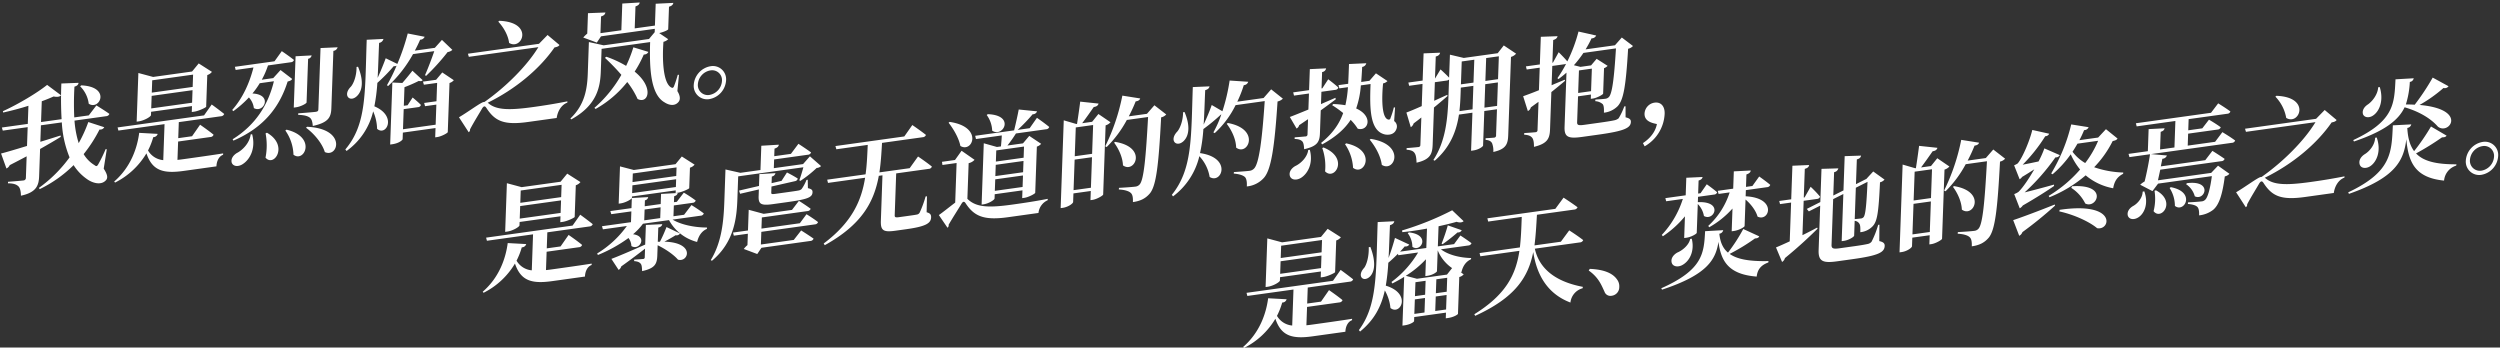 <svg id="SC" xmlns="http://www.w3.org/2000/svg" width="1223" height="170" viewBox="0 0 1223 170">
  <rect x="0" y="0" width="1223" height="170" fill="#333333" stroke="none"/>
  <defs>
    <style>
      .cls-1 {
        fill: #fff;
        fill-rule: evenodd;
      }
    </style>
  </defs>
  <g id="_17" data-name="17">
    <path id="是暴虐无道的灼热拥抱_" data-name="是暴虐无道的灼热拥抱，" class="cls-1" d="M274.738,90.409l-0.213,6.023-20,2.79,0.212-6.023Zm-20.487,16.54,0.217-6.137,20-2.789-0.216,6.136Zm-0.058,1.648,20-2.79-0.1,2.9,1.174-.164c2.234-.312,5.8-2.053,5.866-2.4l0.548-15.512a4.751,4.751,0,0,0,2.279-1.562l-6.47-4.13L274.236,88.9l-19.052,2.657-7.215-1.934-0.841,23.807,1.006-.14c2.85-.4,5.977-2.36,6-3.042Zm13.218,14.552,15.756-2.2a1.717,1.717,0,0,0,1.6-1.127c-2.43-2.036-6.609-4.9-6.609-4.9l-3.924,5.636-6.761.943,0.277-7.841,20.616-2.876a1.769,1.769,0,0,0,1.6-1.127c-2.324-1.881-6.119-4.631-6.119-4.631l-3.746,5.328-42.294,5.9,0.391,1.529,22.571-3.148-0.621,17.614a9.568,9.568,0,0,1-7.45-4.728A35.567,35.567,0,0,0,255.256,121a2.224,2.224,0,0,0,2.169-1.6l-9.044-.491c-0.986,7.431-4.094,16.741-12.238,23.813l0.427,0.506a37.3,37.3,0,0,0,15.348-14.3c2.868,8.533,8.265,9.985,18.21,8.6l16.035-2.236c0.088-2.5,1.174-4.913,3.258-5.656l0.024-.682c-4.474.737-14.754,2.171-19,2.763-1.174.164-2.291,0.32-3.351,0.411Zm58.638-12.079a69.944,69.944,0,0,1-3.2,7.175l-1.058.034,0.245-6.932c1.235-.342,1.752-0.81,1.95-1.685l-8.019.383-0.339,9.6c-7,3.125-13.552,5.9-16.537,7l3.535,5.387a2.757,2.757,0,0,0,1.283-1.706c4.847-3.446,8.675-6.355,11.648-8.692l-0.146,4.148a0.808,0.808,0,0,1-.866.912c-0.782.109-4.292,0.316-4.292,0.316l-0.026.739c1.941,0.125,2.755.69,3.234,1.3,0.533,0.66.6,1.951,0.652,3.584,6.387-1.4,7.3-3.562,7.444-7.71l0.174-4.943c4.647,2.235,8.38,5.163,9.926,7.04,5.06,1.556,8.745-8.344-6.639-8.8,2.1-1.084,4.252-2.346,5.5-3.142a1.977,1.977,0,0,0,2.143-.865ZM315.343,102.5l7.822-1.091-0.186,5.284-7.822,1.091Zm15.628-20.611-0.149,4.2-21.4,2.984,0.148-4.2ZM309.233,94.475l0.135-3.807,21.4-2.984-0.134,3.807Zm33.524,11.042a1.633,1.633,0,0,0,1.54-1.119c-2.272-1.775-6.027-4.079-6.027-4.079l-3.614,4.745-5.2.725,0.186-5.285,9.163-1.278a1.684,1.684,0,0,0,1.541-1.12c-2.219-1.726-5.812-3.882-5.812-3.882L331.1,98.719l-1.4.195,0.1-2.9c1.237-.4,1.588-0.9,1.724-1.6l-8.133.456-0.175,4.943-7.821,1.091,0.1-2.9a1.985,1.985,0,0,0,1.612-1.582l-8.021.44a0.136,0.136,0,0,0,.06-0.121l0.022-.625,21.4-2.984-0.046,1.307,1.062-.148c2.067-.288,5.515-1.9,5.583-2.249l0.353-10a4.7,4.7,0,0,0,2.277-1.5l-6.252-3.99-3.08,3.765-20.393,2.844L303.3,81.393l-0.643,18.239,0.894-.125c2.458-.343,5.126-1.9,5.539-2.582l-0.172,4.886-10.337,1.442,0.447,1.52,9.833-1.371-0.186,5.284-14.191,1.979,0.446,1.521,11.733-1.636A49.286,49.286,0,0,1,292.124,124l0.363,0.741a70.35,70.35,0,0,0,14.97-8.308,6.941,6.941,0,0,1,1.418,3.93c3.97,2.5,8.176-4.815.815-5.768a30.864,30.864,0,0,0,4.852-5.143l12.739-1.776a21.759,21.759,0,0,0,13.743,10.691c0.781-3.219,2.472-5.433,4.784-6.378l0.08-.689c-5.838.022-12.63-1.292-16.875-3.866Zm48.518,3.693L372.5,111.828l0.193-5.454,22.292-3.109a1.768,1.768,0,0,0,1.6-1.128c-2.221-1.669-5.756-3.89-5.756-3.89l-3.381,4.43-13.856,1.932-7.324-1.975-0.357,10.114-7.319,1.021,0.39,1.528,6.873-.958-0.2,5.568a10.589,10.589,0,0,0-1.79,1.889l6.584,2.474,2.054-3.056,23.857-3.328a1.8,1.8,0,0,0,1.652-1.135c-2.386-1.7-6.085-4.013-6.085-4.013l-3.611,4.63-16.09,2.245,0.218-6.194,26.2-3.654a1.681,1.681,0,0,0,1.54-1.12c-2.108-1.685-5.646-3.849-5.646-3.849ZM371.5,85.169l-0.2,5.8-9.753,2.265,0.5,1.57,9.193-2.13-0.114,3.239c-0.139,3.921,1.054,4.771,6.977,3.946l6.592-.919c10.169-1.418,12.7-2.28,12.793-4.894,0.038-1.08-.444-1.578-2.264-2l-0.077-4.117-0.615.086a20.547,20.547,0,0,1-2.381,4.459,2.924,2.924,0,0,1-1.582.73c-0.9.181-2.963,0.47-5.031,0.758l-6.145.857c-1.9.265-2.118,0.126-2.089-.67l0.1-2.9,11.489-2.62a1.621,1.621,0,0,0,1.379-1.267c-1.955-1.31-5.287-2.994-5.287-2.994l-2.646,4.1L377.457,89.6l0.114-3.239a2.163,2.163,0,0,0,1.782-1.662Zm24.714-8.7-3.359,3.8-14.3,1.995L378.7,78l16.482-2.3a1.718,1.718,0,0,0,1.6-1.127c-2.385-1.759-6.189-4.225-6.189-4.225l-3.676,4.923-8.158,1.138,0.131-3.693c1.518-.495,1.985-1.125,2.125-1.936l-8.58.518-0.419,11.875-9.833,1.371L354.9,82.9l-0.548,15.512c-0.331,9.375-1.145,19.835-6.631,28.8l0.542,0.376c11-9.166,12.144-21.143,12.461-30.12l0.395-11.193,31.9-4.449c-0.573,2.059-1.332,4.652-2,6.386l0.546,0.263a56.979,56.979,0,0,0,7.951-6.31,3.3,3.3,0,0,0,2.145-.921Zm57.259,19.549-0.67.094a51.524,51.524,0,0,1-2.891,7.867,1.892,1.892,0,0,1-1.425.99c-0.784.166-2.292,0.376-4.024,0.618l-4.749.662c-1.788.249-2.056-.053-2.021-1.019l0.693-19.659,0.027-.739,15.867-2.213a1.668,1.668,0,0,0,1.6-1.127c-2.539-2.077-6.775-4.935-6.775-4.935l-4.093,5.716L430.2,84.332c0.719-4.624,1-9.355,1.288-14.428l19.889-2.774a1.768,1.768,0,0,0,1.6-1.127c-2.542-2.02-6.668-4.837-6.668-4.837l-3.921,5.579-33.69,4.7,0.444,1.578L424.5,70.878c-0.233,5.008-.4,9.724-1.064,14.4l-18.773,2.618,0.389,1.585,18.158-2.532c-1.786,11.218-6.383,21.753-20.261,32.169l0.527,0.832c18.259-10.123,24.1-21.228,26.438-33.936l1.788-.249-0.782,22.16c-0.169,4.773,1.13,5.779,7,4.961l5.587-.78c9.442-1.316,11.888-2.9,11.989-5.742,0.046-1.307-.373-2.04-2.191-2.522ZM482.7,56.26a13.84,13.84,0,0,1,2.677,7.655c5.153,3.635,11.608-7.556-2.162-8.066Zm18.247,15.435-0.193,5.455-13.576,1.893,0.192-5.455ZM486.669,93.362l0.2-5.625,13.576-1.894-0.2,5.625Zm0.449-12.728L500.7,78.741,500.5,84.252l-13.576,1.894Zm2.954-14.377c-0.058,1.648-.24,3.652-0.412,5.372l-1.955.273-6.441-1.816-1.059,30,0.894-.125c2.682-.374,5.416-2.225,5.438-2.85l0.074-2.1,13.577-1.894-0.135,3.807,1.062-.148c2.123-.3,5.242-2.032,5.312-2.437l0.8-22.614a4.616,4.616,0,0,0,2.1-1.368l-5.811-3.882-3.076,3.652-7.6,1.06A67.339,67.339,0,0,0,497,65.291l14.75-2.057a1.635,1.635,0,0,0,1.541-1.12c-2.269-1.889-6.014-4.476-6.014-4.476l-3.57,5.078-5.867.818a83.752,83.752,0,0,0,7.331-7.637,2.194,2.194,0,0,0,2.163-1.432l-8.975-.9c-0.549,2.96-1.472,7.046-2.251,10.208l-19.051,2.657,0.388,1.585ZM464.05,60.048c2.288,2.9,4.967,7.336,5.771,11.351,5.931,3.639,11.393-9.335-5.256-11.762Zm9.81,19.778a5.489,5.489,0,0,0,2.893-1.648l-6.348-4.429-3.218,4.52-6.369.888,0.223,1.552,6.928-.966-0.684,19.375c-2.512,1.877-5.661,4.465-8,6.091l4.229,6.195a1.39,1.39,0,0,0,.551-1.434c2.014-3.5,5.072-8.227,6.313-10.322,0.649-1.052,1.269-1.308,1.956-.273,4.218,6.479,9.039,8.52,20.716,6.892l14.973-2.088a7.645,7.645,0,0,1,4.5-6.225l0.024-.682c-6.158,1.2-11.188,1.956-17.334,2.813-11.845,1.652-17.727,1.342-21.972-2.816Zm51.324,13.2,0.527-14.943,8.492-1.184-0.527,14.943Zm9.575-31.867-0.5,14.091-8.493,1.184,0.5-14.091Zm2.581-5.392-3.081,3.822-4.861.678c1.866-2.465,4.149-5.724,5.672-7.915,1.285-.179,2.081-0.686,2.339-1.683l-8.973-.954c-0.392,3.221-1.051,7.723-1.552,10.9l-0.336.047-6.163-1.8-1.516,42.955,1-.14c2.682-.374,5.079-2.122,5.105-2.861l0.148-4.2,8.493-1.184-0.159,4.489,0.95-.132c2.179-.3,5.19-2.137,5.262-2.6l1.2-33.864a4.975,4.975,0,0,0,2.388-1.52Zm27.393-4.273-3.65,4.184L552.2,56.914a72.235,72.235,0,0,0,3.372-7.311c1.285-.179,1.969-0.671,2.219-1.44l-8.736-1.383a99.667,99.667,0,0,1-8.381,24.8l0.711,0.353a55.524,55.524,0,0,0,9.863-13.249l10.392-1.449c-1.075,19.43-2.033,30.815-4.168,33.035a3.163,3.163,0,0,1-2.094,1.027c-1.452.2-5.3,0.456-7.971,0.6l-0.084.8c2.72,0.13,4.866.735,5.834,1.674,0.918,0.777,1.141,2.329,1.065,4.488,3.687-.514,6.178-1.766,8.265-4.206,3.191-3.781,4.341-14.288,5.54-37.241a4.562,4.562,0,0,0,2.5-1.422Zm-19.715,18.3c2.124,2.813,4.2,7.1,4.333,11.1,5.744,4.231,12.267-8.891-3.875-11.5Zm33.735-14.882c0.019,4.181-1.564,8.077-2.893,9.506-4.044,4.3-.335,7.906,3.173,4.589,3.11-3.035,2.913-8.491.446-14.2Zm43.093-11.212-3.708,4.249-12.85,1.792a61.112,61.112,0,0,0,3.176-8.076A2.4,2.4,0,0,0,610.635,40l-9.1-.6a92.054,92.054,0,0,1-3.532,15.023l-5.229-3.059c-0.687,2.131-2.388,6.213-3.953,9.6,0.346-5.08.489-10.7,0.761-16.842,1.349-.414,1.924-0.947,2.124-1.879l-8.185.35c-0.869,24.6-.081,40.1-10.256,52.711l0.585,0.767a34.416,34.416,0,0,0,12.869-19.661,19.436,19.436,0,0,1,5.034,10.153c5.818,3.712,11.228-9.368-4.7-11.67a76.828,76.828,0,0,0,1.638-11.762,91.523,91.523,0,0,0,8.647-7.143l0.11,0.041a50.3,50.3,0,0,1-3.867,8.737l0.655,0.361a46.126,46.126,0,0,0,10.212-13.693L618.7,49.449c-1.29,19.234-2.805,30.64-5.224,33.013a3.6,3.6,0,0,1-2.263,1.107c-1.4.195-5.074,0.425-7.582,0.605l-0.082.746c2.55,0.21,4.531.781,5.5,1.721,0.75,0.8,1.027,2.4.895,4.568a12.827,12.827,0,0,0,8.377-4.221c3.475-3.934,5.185-14.575,6.656-37.34a5.376,5.376,0,0,0,2.606-1.381ZM600.124,60.576c2.286,2.961,4.52,7.4,4.593,11.628,5.738,4.4,12.217-9.054-4.078-12.039Zm39.857,12.816c-0.46,3.57-3.681,6.62-6.337,7.838-1.7.973-3.153,2.7-2.669,4.726,0.593,2.122,3.141,2.389,5.354,1.119,3.236-1.921,6.248-6.921,4.434-13.792Zm13.3-25.545c-2.428,1.074-4.8,2.083-7.058,3.076l0.213-6.023,6.76-.943a1.684,1.684,0,0,0,1.541-1.119c-1.83-1.724-4.972-4.056-4.972-4.056l-2.88,4.416-0.391.054,0.283-8.011a2.211,2.211,0,0,0,1.953-1.8l-7.963.376L640.4,44.1l-7.766,1.083,0.389,1.585,7.319-1.021-0.277,7.841c-3.949,1.625-7.164,2.921-9.079,3.641l3.3,5.646a2.627,2.627,0,0,0,1.281-1.649c1.537-1.006,2.962-2,4.329-2.922l-0.263,7.443a0.979,0.979,0,0,1-1.092,1c-0.894.125-5.186,0.441-5.186,0.441l-0.028.8c2.223,0.029,3.149.579,3.793,1.224,0.638,0.816.76,2.1,0.867,3.78,6.613-1.488,7.581-3.715,7.73-7.919l0.391-11.08q4.363-3.153,7.364-5.437Zm-6.427,24.586a26.62,26.62,0,0,1,1.376,11.4c4.667,4.834,11.964-6.587-.81-11.7Zm11.13-1.892a22.536,22.536,0,0,1,3.929,11.551c5.572,4.368,11.927-8.731-3.358-11.97Zm12.086-2.194c2.613,3.141,5.338,7.849,5.9,12.294,6.2,4,12.026-9.932-5.389-12.7Zm12.4-15.808-0.613.029a36.806,36.806,0,0,1-1.629,5.2,0.851,0.851,0,0,1-1.081.716c-3.31-.726-3.241-10.573-2.545-17.681a4.14,4.14,0,0,0,2.153-1.148l-5.648-3.792-3.187,3.667L665.9,40.1c0.2-2.4.336-4.8,0.482-7.361a2.356,2.356,0,0,0,2.01-1.807l-8.464.389c-0.121,3.409-.233,6.591-0.4,9.667l-4.749.662,0.445,1.578,4.19-.584a55.013,55.013,0,0,1-1.257,8.826,43.682,43.682,0,0,0-5.984-.579l-0.465.574a53.261,53.261,0,0,1,5.369,3.831c-1.853,5.234-5.078,9.981-10.8,14.624l0.53,0.718c6.8-3.719,11.112-7.656,13.934-12.007a24.936,24.936,0,0,1,3.461,4.323c5.118,1.491,7.885-6.019-.762-9.9a43.7,43.7,0,0,0,2.288-11.288l4.749-.662c-0.5,12.565-.263,23.218,7.245,24.715,2.6,0.372,4.743-.492,5.5-2.972a3.238,3.238,0,0,0-1.206-3.62Zm43.708,0.123,0.4-11.477,6.2-.865-0.4,11.478Zm-12.236,1.707c0.32-2.759.472-5.494,0.562-8.05l0.122-3.466L720.771,42l-0.4,11.478Zm7.282-25.158-0.4,11.193-6.145.857,0.395-11.193Zm12.012-1.675L732.84,38.731l-6.2.865L727.033,28.4Zm2.411-5.312-2.97,3.807-16.593,2.314-6.782-1.6L708.9,38c-1.606-1.755-4.194-4.051-4.194-4.051l-2.716,4.506,0.381-10.8c1.4-.365,1.981-1.011,2.123-1.879l-8.073.334-0.469,13.3-6.984.974,0.389,1.585,6.537-.912-0.384,10.852c-3.332,1.482-5.984,2.587-7.5,3.139l2.138,7.165a3.161,3.161,0,0,0,1.4-1.835q1.969-1.462,3.772-2.9l-0.471,13.352a1.039,1.039,0,0,1-1.152,1.122c-1.061.148-5.577,0.5-5.577,0.5l-0.028.8c2.219,0.143,3.312.669,3.944,1.655,0.689,0.978.854,2.595,0.947,4.674,6.783-1.568,7.713-4.3,7.876-8.9L701.494,52.6c2.748-2.249,4.928-4.136,6.648-5.62L708,46.38c-2.147.978-4.294,1.956-6.385,2.926l0.321-9.091,5.754-.8a2.132,2.132,0,0,0,1.186-.5l-0.293,8.3c-0.379,10.739-1.265,21.661-7.379,31.051l0.655,0.361c7.8-6.742,10.7-14.835,11.86-22.574l6.593-.919L719.65,73.759l1.006-.14c3.017-.421,4.853-2.034,4.865-2.375l0.6-16.932,6.2-.865-0.447,12.671a1.033,1.033,0,0,1-1.044,1.22c-0.838.117-4.068,0.285-4.068,0.285l-0.029.8c1.83,0.141,2.644.706,3.169,1.594a9.868,9.868,0,0,1,.625,4.323c6.332-1.392,7.144-3.936,7.3-8.311l1.348-38.182a5.223,5.223,0,0,0,2.5-1.593Zm43.089,11.348L778.346,44.6l-6.314.88,0.39-11.023Zm16.474,18.4-0.614.086a31.617,31.617,0,0,1-2.763,5.813,4.6,4.6,0,0,1-2.036.962c-1.233.285-3.805,0.7-6.822,1.121l-8.1,1.13c-2.849.4-3.392,0.021-3.344-1.343l0.445-12.614,6.314-.881-0.075,2.1,1.006-.14c2.011-.281,4.961-1.936,5.033-2.4l0.439-12.443a4.75,4.75,0,0,0,1.764-1.151l-5.383-3.433-2.726,3.207-5.2.725-3.2-.8a54.267,54.267,0,0,0,4.66-6.021l15.923-2.221c-0.922,15.112-1.893,22.145-3.452,23.776a2.809,2.809,0,0,1-1.866.882c-0.95.133-3.29,0.289-4.739,0.378l-0.084.8a5.8,5.8,0,0,1,3.673,1.467c0.583,0.823.642,2.285,0.576,4.16a11.2,11.2,0,0,0,6.729-3.2c2.832-3.052,4.006-9.548,5.105-28.077a4.488,4.488,0,0,0,2.383-1.35l-5.469-4.156-3.358,3.8-14.359,2a52.533,52.533,0,0,0,2.914-5.382,2.447,2.447,0,0,0,2.273-1.391L772.2,15.431a74.3,74.3,0,0,1-5.464,14.614c-1.493-1.827-4.234-4.5-4.234-4.5l-2.792,5.082-0.279.039,0.391-11.08c1.4-.422,1.983-1.068,2.123-1.879L753.766,18l-0.477,13.523-6.816.951L746.863,34l6.37-.888-0.389,11.023c-3.385,1.377-6.144,2.383-7.721,2.943l2.3,7.255a2.689,2.689,0,0,0,1.453-1.786q1.97-1.462,3.766-2.73l-0.485,13.75a1.013,1.013,0,0,1-1.1,1.114c-0.95.132-5.407,0.415-5.407,0.415l-0.029.8c2.275,0.135,3.257.677,3.949,1.541,0.636,0.873.861,2.368,0.845,4.405,6.785-1.625,7.711-4.242,7.867-8.673l0.64-18.125q4.119-3.288,6.7-5.514l-0.148-.545c-2.145.921-4.344,1.793-6.433,2.707l0.332-9.432,6.146-.857a2.242,2.242,0,0,0,.619-0.2,57.576,57.576,0,0,1-4.251,7.038l0.54,0.433c1.313-.975,2.628-2.006,3.892-3.143l-0.937,26.535c-0.181,5.114,1.906,5.84,8.667,4.9l8.157-1.138c12.627-1.761,15.516-3.295,15.619-6.193,0.04-1.136-.605-1.782-2.59-2.24Zm9.345,19.616a19.329,19.329,0,0,0,9.79-15.9c0.139-3.921-2.016-5.882-4.921-5.476a5.7,5.7,0,0,0-4.914,5.321c-0.134,3.807,3.617,4.641,6.045,5.15-0.483,2.668-2.224,6.3-6.834,9.321Z"/>
    <path id="是燔天_焚地的终焉之炎_" data-name="是燔天、焚地的终焉之炎。" class="cls-1" d="M646.738,117.409l-0.213,6.023-20,2.789,0.212-6.022Zm-20.487,16.54,0.217-6.137,20-2.789-0.216,6.136Zm-0.058,1.648,20-2.79-0.1,2.9,1.174-.164c2.234-.312,5.8-2.053,5.866-2.4l0.548-15.512a4.746,4.746,0,0,0,2.279-1.562l-6.47-4.129-3.253,3.959-19.052,2.657-7.215-1.934-0.841,23.807,1.006-.14c2.85-.4,5.977-2.36,6-3.042Zm13.218,14.552,15.756-2.2a1.717,1.717,0,0,0,1.6-1.127c-2.43-2.036-6.609-4.9-6.609-4.9l-3.924,5.636-6.761.943,0.277-7.841,20.616-2.876a1.769,1.769,0,0,0,1.6-1.127c-2.324-1.881-6.119-4.631-6.119-4.631l-3.746,5.328-42.294,5.9,0.391,1.529,22.571-3.148-0.621,17.614a9.568,9.568,0,0,1-7.45-4.728A35.567,35.567,0,0,0,627.256,148a2.224,2.224,0,0,0,2.169-1.6l-9.044-.491c-0.986,7.431-4.094,16.741-12.238,23.813l0.427,0.506a37.3,37.3,0,0,0,15.348-14.3c2.868,8.533,8.265,9.985,18.21,8.6l16.035-2.236c0.088-2.5,1.174-4.913,3.258-5.656l0.024-.682c-4.474.737-14.754,2.171-19,2.763-1.174.164-2.291,0.32-3.351,0.411Zm30.171-29.2c0.173,4.556-1.083,8.632-2.246,10.095-3.758,4.086-.315,7.337,2.91,4.174,2.772-2.931,2.466-8.429.12-14.435Zm38.278,13.376-14.694,2.049-5.453-1.444a48.849,48.849,0,0,0,9.849-8.1l-0.291,8.239,1-.14c2.794-.39,4.682-1.9,4.694-2.238l0.361-10.227a19.517,19.517,0,0,0,7.032,8.687Zm-5.744,17.82,0.251-7.1,5.308-.74-0.251,7.1Zm-9.973-5.677,4.972-.693-0.251,7.1-4.972.693Zm5.028-2.284-4.972.693,0.241-6.818,4.972-.694Zm10.56-1.473-5.308.74,0.241-6.818,5.308-.74Zm10.583-22.622a1.734,1.734,0,0,0,1.541-1.119c-2.057-1.579-5.427-3.767-5.427-3.767l-3.1,4.22-7.934,1.107,0.347-9.83c3.251-.736,6.278-1.441,8.806-2.189,1.594,0.512,2.767.349,3.458-.313l-5.594-5.326a141.517,141.517,0,0,1-24.532,9.867l0.137,0.829c3.849-.367,8.041-1.009,12.07-1.74l-0.335,9.489-12.85,1.792c0.924-.977,1.734-1.882,2.315-2.585a2.1,2.1,0,0,0,2.2-.872l-7-3.264c-0.577,2.173-1.837,6.363-3.127,9.822,0.285-4.9.415-10.178,0.678-16.039,1.293-.406,1.924-0.946,2.125-1.936l-8.131.4c-0.888,25.171-.041,40.545-9.2,52.848l0.586,0.71c6.927-5.659,10.325-12.126,12.108-20.121a21.494,21.494,0,0,1,2.754,8.606c4.866,3.9,10.588-7.018-2.283-10.933a97.563,97.563,0,0,0,1.229-11.2c1.605-1.354,3.273-2.944,4.714-4.389l0.2,0.708,9.665-1.348a49.184,49.184,0,0,1-13.018,14.424l0.419,0.733c1.981-1.012,3.965-2.08,5.785-3.238L686.075,159.3l0.949-.133c2.961-.413,4.73-1.677,4.744-2.075l0.07-1.988,15.532-2.167-0.1,2.785,1.061-.149c2.961-.413,4.9-1.757,4.909-2.041l0.636-18.012a4,4,0,0,0,2.159-1.319l-1.574-1.08,0.439,0.164c0.727-3.267,2.359-5.417,4.674-6.418l0.134-.641c-5.389-.1-11.287-1.535-14.805-4.268Zm-29.643-5.986a11.078,11.078,0,0,1,2.267,6.638c4.064,3,9.27-5.872-1.7-7.057Zm17.045,5.369a88.787,88.787,0,0,0,7.32-5.771,1.967,1.967,0,0,0,2.039-1.076l-6.809-2.386a87.582,87.582,0,0,1-3.041,8.962Zm67.132-.882a1.8,1.8,0,0,0,1.652-1.135c-2.541-2.021-6.837-4.757-6.837-4.757l-4.087,5.545-12.906,1.8c0.607-4.608.893-9.566,1.2-14.98l18.213-2.54a1.858,1.858,0,0,0,1.653-1.135c-2.6-1.956-6.839-4.7-6.839-4.7l-4.03,5.481-33.243,4.636,0.389,1.585,16.426-2.29c-0.191,5.4-.363,10.284-0.917,14.941l-19.722,2.75,0.389,1.586,19.107-2.665c-1.744,11.607-6.536,21.379-22.054,31.006l0.417,0.79c19.552-8.946,25.961-18.83,28.4-31.213,1.451,9.3,5.634,19.965,18.2,24.714a8.1,8.1,0,0,1,5.974-7l0.08-.689c-15.188-2.857-21.652-10.324-23.47-18.664Zm4.348,13.754c4.884,3.39,6.3,7.32,7.7,10.291a3.057,3.057,0,0,0,3.542,2.05,4.224,4.224,0,0,0,3.708-4.248,5.49,5.49,0,0,0-1.039-3.644c-1.955-2.893-5.941-4.938-13.38-5.257Zm68.95-38.225a37.725,37.725,0,0,1-10.475,16.387l0.477,0.669a44.349,44.349,0,0,0,11.387-9.165l-0.393,11.137,1.118-.156c2.4-.335,5.182-1.91,5.2-2.421l0.457-12.955c2.538,2.134,5.037,5.347,5.877,8.34,5.682,2.826,9.884-9.125-5.821-9.931l0.107-3.011,10.336-1.442a1.768,1.768,0,0,0,1.6-1.127c-2.051-1.749-5.414-4.107-5.414-4.107l-3.334,4.649-3.128.436,0.214-6.08c1.463-.487,1.986-1.125,2.126-1.936l-8.3.422-0.3,8.466-7.542,1.052,0.39,1.529ZM823.9,116.447l1.173-.163c2.235-.312,4.959-1.879,4.977-2.391l0.5-14.091a11.015,11.015,0,0,1,3.018,5.855c4.793,2.837,9.876-7.314-2.986-6.764l0.093-2.614,7.822-1.091a1.681,1.681,0,0,0,1.54-1.119c-1.887-1.659-5.087-3.927-5.087-3.927L831.9,94.525l-1.173.164,0.225-6.364c1.348-.414,1.813-0.988,1.951-1.742l-7.963.376-0.3,8.58-9.945,1.387,0.391,1.529,8.157-1.138a45.894,45.894,0,0,1-10.3,17.606l0.532,0.661a49.906,49.906,0,0,0,10.8-9.761Zm2.931,0.44c-0.547,2.9-3.7,5.6-6.239,6.637-1.872,1.052-3.267,2.774-2.838,4.806,0.479,2.195,3.192,2.495,5.291,1.3,3.231-1.751,6.121-6.451,4.568-12.849Zm25.968-4.866a82.334,82.334,0,0,1-7.469,11.558c-2.591-2.183-3.818-5.234-4.232-9.248a2.2,2.2,0,0,0,1.9-1.734l-8.857.5c-0.6,10.6-.886,18.782-21.445,27.925l0.365,0.684c22.331-7.355,26.263-14.8,27.623-23.415,1.218,9.611,5.052,15.975,18.691,17.012,0.41-3.732,2.37-5.7,5.692-6.9l0.08-.689c-9.292.221-15.314-.861-19-3.513a95.791,95.791,0,0,0,12.387-7.551c1.337-.074,1.794-0.42,2.093-1.027Zm29.555-13.79,6.593-.919a1.618,1.618,0,0,0,1.428-1.1,52.918,52.918,0,0,0-4.61-4.841L882.8,96.585l-0.391.055,0.5-14.034c1.573-.445,1.984-1.068,2.124-1.879l-8.185.35L876.262,97.5l-5.866.818,0.391,1.529,5.419-.756-0.67,18.978c-2.825,1.3-5.2,2.364-6.721,2.972l2.974,7.105a3.092,3.092,0,0,0,1.4-1.891c7.328-6,12.507-10.96,15.963-14.383l-0.2-.537c-2.381,1.294-4.815,2.538-7.192,3.717Zm31.238-9.276c-0.526,11.777-1.016,16.2-1.944,17.29a1.985,1.985,0,0,1-1.413.649c-0.726.1-2.065,0.232-2.9,0.292l0.541-15.342Zm5.821,20.956L918.8,110a44.737,44.737,0,0,1-3.238,8.254,3.27,3.27,0,0,1-2.1,1.14c-1.177.278-3.47,0.654-6.263,1.044l-7.543,1.052c-2.9.405-3.725,0.01-3.665-1.694l0.79-22.387,4.981-2.5-0.814,23.069,1.117-.156c2.291-.32,4.961-1.936,4.983-2.561l0.255-7.216a2.933,2.933,0,0,1,2.286,1.377c0.529,0.775.532,2.244,0.464,4.176a9.641,9.641,0,0,0,5.879-2.742c2.419-2.373,3.068-6.591,3.767-21.671a4.237,4.237,0,0,0,2.215-1.327l-5.53-3.978-3.353,3.634,0.112-.016-0.565.248-4.642,2.344,0.428-12.1c1.516-.438,1.927-1.06,2.067-1.871l-8.015.27-0.592,16.762-4.981,2.5,0.4-11.421a2.5,2.5,0,0,0,2.067-1.871l-8.237.244L890.5,98.847,883.88,102.2l1.013,1.215,5.547-2.809-0.768,21.762c-0.2,5.568,2.22,6.419,9.036,5.468l7.71-1.075c12.459-1.738,15.461-3.287,15.573-6.469,0.042-1.193-.6-1.895-2.641-2.346Zm16.152,4.758,0.527-14.943,8.493-1.184-0.528,14.944ZM945.138,82.8l-0.5,14.091-8.492,1.184,0.5-14.091Zm2.581-5.392-3.081,3.822-4.861.678c1.866-2.465,4.149-5.724,5.672-7.915,1.285-.179,2.082-0.686,2.339-1.683l-8.973-.954c-0.391,3.221-1.051,7.723-1.552,10.9l-0.335.047-6.164-1.8-1.516,42.956,1.006-.141c2.682-.374,5.078-2.122,5.1-2.86l0.149-4.2L944,115.076l-0.158,4.489,0.949-.133c2.179-.3,5.191-2.137,5.263-2.6l1.2-33.864a4.973,4.973,0,0,0,2.389-1.52Zm27.393-4.273-3.65,4.184-8.884,1.239a72.017,72.017,0,0,0,3.372-7.312c1.285-.179,1.969-0.67,2.219-1.44l-8.735-1.383a99.749,99.749,0,0,1-8.381,24.8l0.71,0.353a55.522,55.522,0,0,0,9.863-13.249l10.392-1.449c-1.075,19.43-2.033,30.815-4.168,33.035a3.163,3.163,0,0,1-2.093,1.027c-1.453.2-5.3,0.456-7.972,0.6l-0.084.8c2.72,0.13,4.867.735,5.834,1.674,0.918,0.777,1.141,2.329,1.065,4.488,3.687-.514,6.178-1.766,8.265-4.206,3.192-3.781,4.341-14.288,5.54-37.241a4.565,4.565,0,0,0,2.5-1.422ZM955.4,91.436c2.124,2.813,4.2,7.1,4.334,11.1,5.743,4.231,12.267-8.891-3.875-11.5Zm32.656,10.485a4.594,4.594,0,0,0,1.5-1.4c6.639-3.809,12.272-7.422,15.292-9.539l-0.03-.674c-5.224,1.463-10.556,2.885-14.369,3.813a102.936,102.936,0,0,0,15.059-17.14,2.194,2.194,0,0,0,2.15-1.092l-7.55-3.3a48.925,48.925,0,0,1-2.842,6.389c-2.913.632-5.6,1.177-7.784,1.594a79.643,79.643,0,0,0,11.056-13.924,2.14,2.14,0,0,0,1.93-1.231l-8.272-1.843c-1.051,4.557-4.526,13.24-7.138,16.374a9.965,9.965,0,0,1-1.757.923L988,87.68a3.469,3.469,0,0,0,1.207-1.13c2.157-1.262,4.149-2.557,5.969-3.716-2.547,4.426-5.425,8.785-7.728,11.029a9.158,9.158,0,0,1-2.1,1.084ZM987.8,115.356a3.186,3.186,0,0,0,1.565-1.8,190.644,190.644,0,0,0,15.964-12.969l-0.14-.545c-8.124,3.281-16.743,6.462-20.342,7.643Zm19.6-11.95c8.55,1.917,15.54,5.693,18.5,8.219,6.68,1.33,9.92-13.143-18.3-8.981Zm5.86-11.5a19.181,19.181,0,0,1,6.84,7.639c5.52,2.906,11.69-9.6-6.42-8.432Zm13.15-23.037a49.09,49.09,0,0,1-6.33,10.891,20.678,20.678,0,0,1-6.2-5.524c0.82-1.245,1.65-2.6,2.42-3.956Zm3.82-5.677-3.82,4.094-9.16,1.278a50.734,50.734,0,0,0,2.29-4.9,2.338,2.338,0,0,0,2.22-1.44l-8.52-1.357a84.168,84.168,0,0,1-9.8,23.982l0.66,0.418a53.3,53.3,0,0,0,8.9-9.78,33.466,33.466,0,0,0,4.58,7.447,63.641,63.641,0,0,1-15.36,12.884l0.37,0.684a63.837,63.837,0,0,0,17.72-10.727,28.794,28.794,0,0,0,13.46,6.322c0.56-3.415,1.97-5.59,4.86-7.067l0.08-.633a47.52,47.52,0,0,1-14.25-2.592,51.152,51.152,0,0,0,9.06-12.8c1.41-.308,1.97-0.557,2.38-1.236Zm17.96,30.57c-0.05,3-2.42,5.766-4.58,6.971-1.76.98-3.1,2.637-2.72,4.62,0.54,2.016,2.92,2.306,4.96,1.117,2.95-1.655,5.41-6.577,3.13-12.874Zm5.8-.413a24.4,24.4,0,0,1-.46,9.959c3.72,4.8,11.34-4.748,1.14-10.223Zm7.39-1.37a16.256,16.256,0,0,1,2.58,8.743c4.54,3.664,10.52-6.782-2.01-9.162Zm8.01-1.91a10.49,10.49,0,0,1,4.3,5.96c4.91,2.424,9.01-7.985-3.78-6.428Zm14.24-20.7-13.4,1.87,0.2-5.852,14.36-2a1.721,1.721,0,0,0,1.6-1.127c-2.22-1.669-5.76-3.72-5.76-3.72l-3.27,4.243-6.87.959,0.19-5.455,18.89-2.634a1.642,1.642,0,0,0,1.54-1.12c-2.28-1.718-5.98-3.972-5.98-3.972l-3.5,4.615L1044.87,60.3l0.39,1.529,18.94-2.642-0.46,12.955-7.04.982,0.31-8.636c1.35-.414,1.76-0.98,1.9-1.734l-7.8.409-0.38,10.8-9.45,1.317,0.45,1.578,10.06-1.4c-0.39,2.937-1.61,9.327-2.64,13.315a10.729,10.729,0,0,0-2.17,1.6l6,3.12,2.75-3.662,26.31-3.67c-0.84,6.393-2.04,10.518-3.3,11.6a2.81,2.81,0,0,1-1.86.769c-1.12.156-4.52,0.4-6.52,0.457l-0.03.8c2.16,0.151,3.87.648,4.62,1.448,0.75,0.743.92,2.3,0.85,4.121a13.442,13.442,0,0,0,6.88-2.712c2.87-2.379,4.55-7.475,5.69-16.342a4.209,4.209,0,0,0,2.27-1.278l-5.58-3.97-3.35,3.52-26.04,3.631c0.34-1.573.73-3.324,1.13-5.189l29.89-4.169a1.721,1.721,0,0,0,1.6-1.127c-2.33-1.654-5.98-3.916-5.98-3.916l-3.5,4.558-21.73,3.031c0.27-1.395.54-2.676,0.74-3.722a2.456,2.456,0,0,0,2.23-1.611l-7.76-.671,39.55-5.517a1.721,1.721,0,0,0,1.6-1.127c-2.33-1.767-6.25-4.1-6.25-4.1Zm29.48-22.091a19.858,19.858,0,0,1,5.31,10.4c6.36,3.918,12.42-10.157-4.79-10.81Zm-5.18,39.678c13.69-6.715,25.5-16.616,32.7-27.063,1.4-.252,2.03-0.565,2.44-1.187l-5.83-4.9-4.22,4.319-34.75,4.847,0.45,1.521,34.02-4.745c-5.66,9.328-16.09,19.6-26.35,26.8l-0.45.062c-1.39.195-7.79,4.988-12.04,7.447l4.74,7.31a1.362,1.362,0,0,0,.66-1.392c1.91-3.659,4.74-8.123,5.86-10.147,0.77-1.238,1.39-1.494,2.13-.353,4.16,6.43,8.48,8.542,20.27,6.9L1141.7,94.4c0.44-3.229,2.22-6.417,5.21-7.512l0.02-.625c-5.93,1.167-10.63,1.935-16.61,2.769-11.96,1.668-18.18,1.517-22.12-1.891Zm55.47-44.26c-0.18,3.474-2.86,6.957-5.14,8.462-1.71,1.143-2.82,2.882-2.28,4.728,0.77,1.872,3.44,1.9,5.33.331,2.74-2.079,4.86-7.067,2.87-13.631Zm26.68-4.74a116.209,116.209,0,0,1-8.8,13.271c-1.33-.1-2.78-0.122-4.33-0.131a44.335,44.335,0,0,0,1.94-11.014,2.186,2.186,0,0,0,1.9-1.791l-8.91.508c-0.59,11.9-.61,20.383-20.68,29.74l0.37,0.684c15.53-5.276,21.89-10.686,24.77-16.742,8.36,2.452,13.51,6.257,16.29,9.489,5.46,4.27,14.87-8.519-8.97-10.623a70.43,70.43,0,0,0,11.69-8.3,2.292,2.292,0,0,0,2.48-.854Zm-28.16,29.428c-0.13,3.466-2.74,6.658-5.13,8.064-1.76,1.151-2.99,2.905-2.45,4.922,0.59,2.122,3.31,2.252,5.31.843,2.96-2.053,5.37-7.251,3.05-13.938Zm27.32-5.507a104.833,104.833,0,0,1-8.26,12.065c-2.07-2.821-3.06-6.472-3.33-11.353a2.271,2.271,0,0,0,1.95-1.742l-9.02.467c-0.64,13.319-.52,22.689-21.84,32.786l0.36,0.741c22.91-8,26.82-16.348,28.08-26.757,1.02,11.9,4.73,18.9,18.46,20.267a8.415,8.415,0,0,1,5.93-7.329l0.14-.641c-10.12.055-16.24-1.581-19.77-5.328a130.825,130.825,0,0,0,12.73-7.882c1.28,0.048,1.84-.257,2.2-0.815Zm24.69,23.639a9.914,9.914,0,0,0,8.17-9.167,6.47,6.47,0,0,0-7.6-6.913,9.909,9.909,0,0,0-8.22,9.118A6.541,6.541,0,0,0,1213.93,85.514Zm0.5-14.034a4.813,4.813,0,0,1,5.65,5.148,7.386,7.386,0,0,1-6.08,6.841,4.861,4.861,0,0,1-5.7-5.2A7.338,7.338,0,0,1,1214.43,71.48Z"/>
    <path id="我是烈焰之岚_" data-name="我是烈焰之岚。" class="cls-1" d="M39.205,42.226a14.409,14.409,0,0,1,4.2,8.517c5.325,3.5,11.135-8.338-3.686-8.985ZM52.239,73.031l-0.553-.093a69.77,69.77,0,0,1-3.6,7.4c-0.593,1.044-.986,1.155-1.8.477A15.646,15.646,0,0,1,40.925,75.4a68.691,68.691,0,0,0,7.764-12.052,2.188,2.188,0,0,0,2.319-1.115L43.2,59.7a66.567,66.567,0,0,1-4.7,10.324,48.313,48.313,0,0,1-2.057-11.021l15.476-2.158a1.768,1.768,0,0,0,1.6-1.127c-2.44-1.752-6.358-4.145-6.358-4.145l-3.73,4.874-7.1.99a146.386,146.386,0,0,1,.087-15.052c1.459-.373,1.93-1.117,2.012-1.864l-8.406.324A173.587,173.587,0,0,0,30.131,58.3l-10.057,1.4,0.359-10.171c2.139-.751,4.115-1.592,5.809-2.337,1.766,0.376,3,.147,3.634-0.563l-6.825-5.1C18.415,45.295,8.986,50.963,1.415,54.394l0.144,0.658c4.035-.9,8.3-2.005,12.348-3.305l-0.313,8.864L0.911,62.38,1.358,63.9l12.18-1.7-0.325,9.2C7.649,73.087,3.042,74.465.518,75.1L3.15,82.422a3.264,3.264,0,0,0,1.615-1.639c3-1.549,5.719-2.946,8.269-4.319L12.665,86.918a1.265,1.265,0,0,1-1.271,1.365c-1.341.187-7.473,0.647-7.473,0.647l-0.026.739c3,0.034,4.258.65,5.172,1.54,0.8,0.849,1.137,2.442,1.174,4.529,7.507-1.612,8.737-4.95,8.9-9.5l0.471-13.352c4.085-2.322,7.433-4.26,10.105-5.933l-0.088-.666c-3.372,1.036-6.691,2.121-9.893,3.076L20.018,61.3l10.224-1.426a52.528,52.528,0,0,0,3.788,17.112A65.952,65.952,0,0,1,19.049,91.908l0.367,0.627A62.3,62.3,0,0,0,36.01,80.779a23.883,23.883,0,0,0,6.541,6.834c2.548,1.85,6.943,3.329,9.38.444,0.872-1.083.7-2.643-1.194-5.544ZM94.461,36.5l-0.213,6.023-20,2.79,0.213-6.023ZM73.974,53.038L74.19,46.9l20-2.79-0.217,6.136Zm-0.058,1.648,20-2.79-0.1,2.9,1.173-.164c2.235-.312,5.8-2.053,5.867-2.4L101.4,36.717a4.742,4.742,0,0,0,2.279-1.562l-6.47-4.13-3.253,3.959L74.906,37.642l-7.215-1.934-0.84,23.807,1.006-.14c2.849-.4,5.976-2.36,6-3.042ZM87.134,69.238l15.755-2.2a1.719,1.719,0,0,0,1.6-1.127c-2.43-2.036-6.61-4.9-6.61-4.9l-3.924,5.636-6.76.943,0.277-7.841,20.616-2.875a1.767,1.767,0,0,0,1.6-1.127c-2.324-1.881-6.118-4.631-6.118-4.631l-3.747,5.328-42.294,5.9,0.391,1.529,22.572-3.148L79.863,78.338a9.566,9.566,0,0,1-7.45-4.728,35.562,35.562,0,0,0,2.565-6.521,2.225,2.225,0,0,0,2.169-1.6L68.1,64.995c-0.985,7.431-4.093,16.741-12.238,23.814l0.427,0.506a37.3,37.3,0,0,0,15.349-14.3c2.868,8.533,8.265,9.986,18.21,8.6l16.035-2.236c0.088-2.5,1.174-4.913,3.257-5.656l0.024-.682c-4.474.737-14.754,2.171-19,2.763-1.173.164-2.291,0.32-3.35,0.411Zm58.733-13.054c3.22,0.116,4.593.6,5.678,1.357,1.028,0.818,1.313,2.192,1.468,4.092,7.732-1.7,8.936-4.3,9.095-8.788l0.986-27.955a2.391,2.391,0,0,0,2.064-1.758l-8.353.373L155.748,53.45c-0.028.8-.317,1.119-1.323,1.259-1.4.195-8.532,0.738-8.532,0.738Zm4.86-27.421a2.078,2.078,0,0,0,1.726-1.654l-7.854.417L143.713,52.64l1.173-.164c2.235-.312,5.068-1.838,5.086-2.349Zm-36.6,25.628a52.121,52.121,0,0,0,7.632-6.718,9.319,9.319,0,0,1,2.429,5.2c4.8,2.724,9.519-6.642-.693-7.14a42.4,42.4,0,0,0,3.569-5.021l6.928-.966c-2.736,11.35-8.871,21.365-20.182,28.371l0.365,0.684c15.3-6.6,22.722-16.851,26.539-28.918,1.347-.358,1.856-0.6,2.213-1.27l-5.684-4.352-3.586,3.949-5.587.779A39.61,39.61,0,0,0,131.1,32.01l11.174-1.558a1.684,1.684,0,0,0,1.541-1.119c-2.217-1.783-5.964-4.313-5.964-4.313l-3.566,4.964-19.387,2.7,0.39,1.529L124,33c-1.937,7.62-5.254,14.981-10.407,20.788Zm8.495,11.367c-0.48,4.138-3.885,7.666-6.828,9.15-1.706,1.086-2.934,2.784-2.443,4.638,0.708,1.993,3.316,2.138,5.423.714,3.3-2.1,6.486-7.35,4.574-14.6Zm7.3-.509a31.029,31.029,0,0,1-.031,11.877c4.164,4.9,11.5-5.957.709-12.2Zm9.667-1.4a21.652,21.652,0,0,1,3.975,11.828c5.3,4.123,11.536-8.676-3.4-12.247ZM149.7,62.491c3.741,2.7,7.854,7.442,9.2,11.891,6.562,3.1,10.913-11.473-8.681-12.359Zm24.719-29.738c0.065,4.457-1.516,8.3-2.845,9.726-4.037,4.125-.442,7.808,3.008,4.556,3.163-2.985,3.079-8.458.563-14.383Zm15.46,9.321a62.888,62.888,0,0,0,12.171-15.606l10.392-1.449c-1.182,3.557-3.141,8.636-4.53,11.77l0.545,0.32a107.665,107.665,0,0,0,10.529-11.646,4.194,4.194,0,0,0,2.317-1.058L216.2,19.52,212.724,23.4l-9.777,1.364c0.894-1.708,1.79-3.472,2.579-5.335a2.411,2.411,0,0,0,2.219-1.44l-8.282-1.615a107.512,107.512,0,0,1-5.085,14.9L188.694,28.5c-0.8,2.2-2.388,6.213-3.953,9.6,0.292-5.129.439-10.86,0.716-17.118a2.559,2.559,0,0,0,2.125-1.936l-8.187.407c-0.913,25.853.044,41.268-10.455,53.644l0.584,0.767a33.212,33.212,0,0,0,13.027-19.4,22.692,22.692,0,0,1,1.922,8.552c4.421,3.907,10-6.2-1.335-11.009A88.293,88.293,0,0,0,184.6,40.549a83.565,83.565,0,0,0,8.017-8.185,2.018,2.018,0,0,0,1.4-.252,85.764,85.764,0,0,1-4.73,9.593Zm26.476-6.632-3.018,3.587-6.425.9,0.447,1.521,6.481-.9-0.317,8.978-6.034.841,0.444,1.578,5.531-.771L213.12,61l-15.979,2.229,0.347-9.83,7.04-.982a1.446,1.446,0,0,0,1.373-1.1c-1.448-1.494-4.042-3.62-4.042-3.62L199.39,51.49l-1.843.257,0.321-9.091a74.489,74.489,0,0,0,7-3.069c1.047,0.25,1.554.066,1.9-.379l-5.007-4.616c-1.166,1.52-3.084,3.879-4.938,6l-4.884-.223-1.071,30.341,0.95-.132c3.408-.475,5.018-2,5.146-2.471l0.114-3.239,15.979-2.229L212.9,67.19l1.006-.14c2.011-.281,5.072-1.951,5.144-2.414L219.9,40.6a4.377,4.377,0,0,0,2.106-1.368Zm27.393-24.853c2.412,2.547,4.829,6.507,5.3,10.4,6.366,3.918,12.422-10.157-4.789-10.81ZM238.57,50.266c13.691-6.715,25.493-16.616,32.7-27.063,1.4-.252,2.022-0.565,2.433-1.187l-5.832-4.9-4.211,4.319-34.751,4.847,0.446,1.521,34.026-4.745c-5.667,9.328-16.092,19.6-26.354,26.8l-0.446.062c-1.4.195-7.793,4.988-12.05,7.447l4.746,7.31a1.372,1.372,0,0,0,.661-1.392c1.908-3.659,4.734-8.123,5.862-10.147,0.766-1.238,1.387-1.494,2.125-.353,4.165,6.43,8.482,8.542,20.271,6.9l14.135-1.971c0.448-3.229,2.228-6.417,5.214-7.512l0.022-.625c-5.935,1.167-10.632,1.935-16.61,2.769-11.956,1.668-18.178,1.518-22.116-1.891Zm71.272-27.128a65.142,65.142,0,0,1-3.546,9.088,52.24,52.24,0,0,0-9.682-4.473l-0.687.548a102.138,102.138,0,0,1,8.046,8.32,61.993,61.993,0,0,1-13.19,16.144l0.592,0.539a52.8,52.8,0,0,0,15.477-13.184,39.448,39.448,0,0,1,5.044,8.286c5.076,2.684,8.364-5.407-1.418-13.372a57.265,57.265,0,0,0,4.465-8.369,2.356,2.356,0,0,0,2.269-1.278Zm22.319,13.453-0.612.029a56.456,56.456,0,0,1-1.869,5.688c-0.357.672-.641,0.824-1.241,0.512-4.152-2.078-4.509-14.015-3.881-22.357a5.1,5.1,0,0,0,2.325-1.285l-4.4-3.005c2.241-.482,4.39-1.517,4.4-1.858l0.389-11.023c1.516-.438,1.985-1.125,2.123-1.879l-8.632.412-0.377,10.682L310.5,13.887l0.379-10.739c1.463-.487,1.93-1.117,2.07-1.928l-8.525.51L303.965,14.8l-10.224,1.426,0.289-8.182c1.46-.43,1.983-1.068,2.125-1.936l-8.518.34-0.353,10a14.86,14.86,0,0,0-1.958,1.913l6.64,2.466,2.054-3.057,26.315-3.67-0.058,1.648-2.786,3.329L295.31,22.169l-7.227-1.593L287.546,35.8c-0.273,7.727-1.434,15.409-8.511,22.163l0.429,0.449c12.644-6.965,14.182-15.887,14.453-23.557L294.3,23.892l23.745-3.312c-0.4,13.061.259,25.746,7.13,29.537,2.228,1.442,5.158,1.938,6.91-.455,0.82-1.189.605-2.968-.71-5.1Zm14.872,11.891a9.9,9.9,0,0,0,8.162-9.167A6.465,6.465,0,0,0,347.6,32.4a9.9,9.9,0,0,0-8.216,9.118A6.539,6.539,0,0,0,347.033,48.483Zm0.5-14.034a4.819,4.819,0,0,1,5.656,5.148,7.4,7.4,0,0,1-6.079,6.841,4.868,4.868,0,0,1-5.71-5.2A7.352,7.352,0,0,1,347.528,34.448Z"/>
  </g>
</svg>
